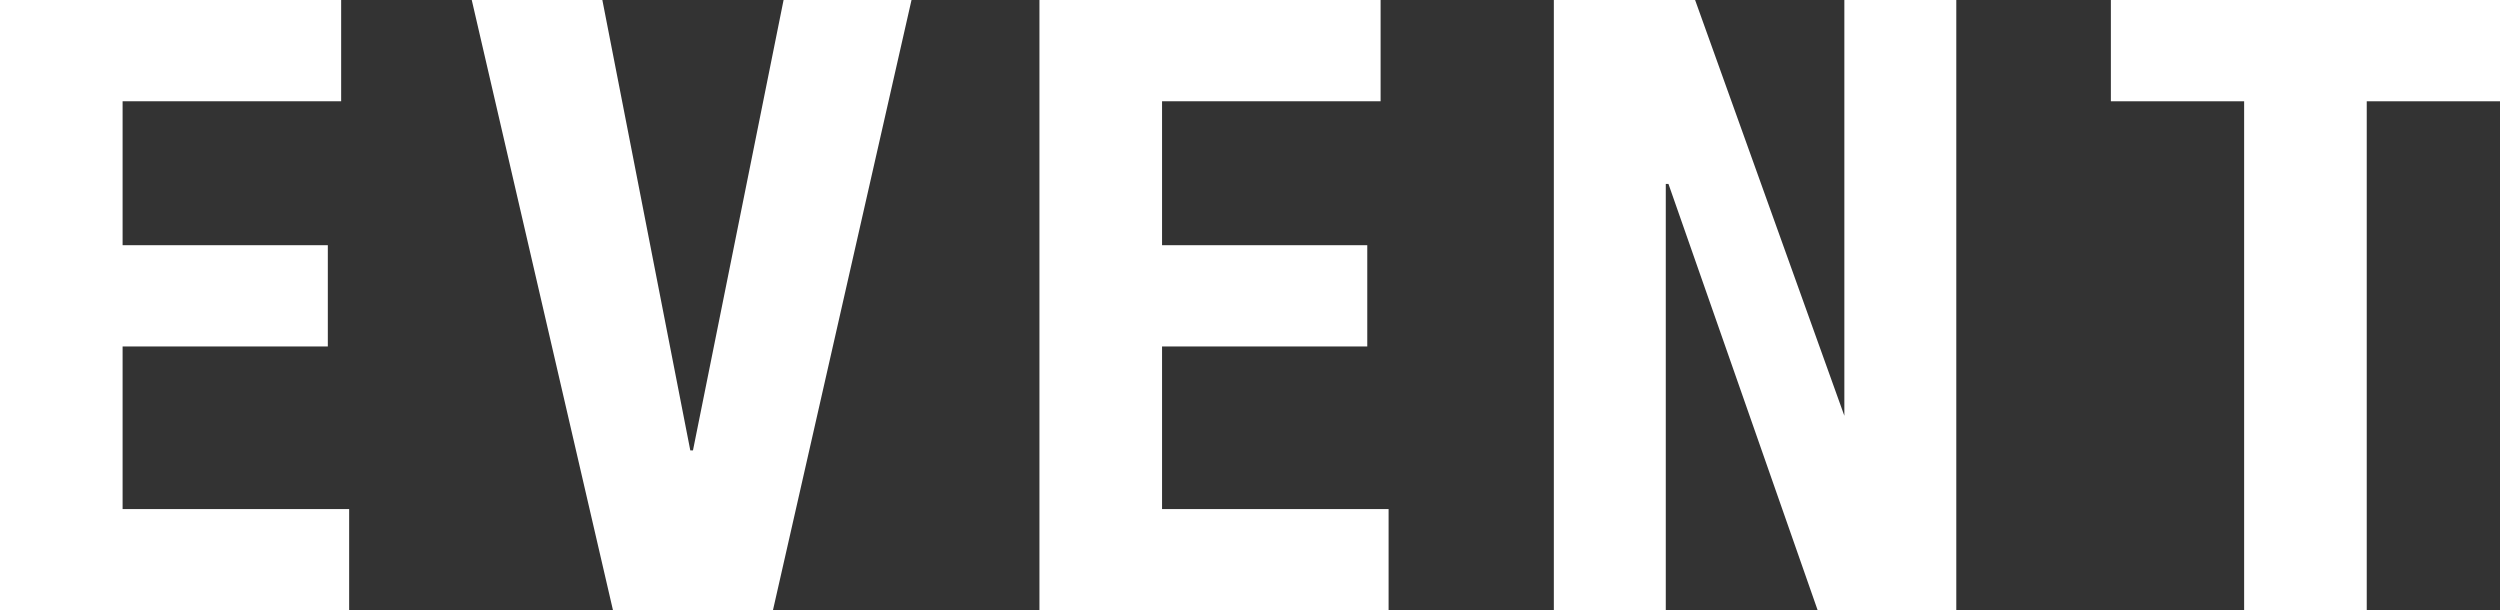 <?xml version="1.0" encoding="utf-8"?>
<!-- Generator: Adobe Illustrator 22.0.1, SVG Export Plug-In . SVG Version: 6.00 Build 0)  -->
<svg version="1.1" id="レイヤー_1" xmlns="http://www.w3.org/2000/svg" xmlns:xlink="http://www.w3.org/1999/xlink" x="0px"
	 y="0px" viewBox="0 0 93.8 22.9" style="enable-background:new 0 0 93.8 22.9;" xml:space="preserve">
<rect x="0" y="0" width="93.8" height="22.9" fill="#333333" stroke="none"/>
<style type="text/css">
	.st0{fill:#FFFFFF;}
</style>
<title>event</title>
<path class="st0" d="M12.8,3.8H4.6v5.4h7.7v3.8H4.6v6.1h8.5v3.8H0V0h12.8V3.8z"/>
<path class="st0" d="M25.9,16.9H26L29.4,0h4.8l-5.2,22.9H23L17.7,0h4.9L25.9,16.9z"/>
<path class="st0" d="M51.8,3.8h-8.2v5.4h7.7v3.8h-7.7v6.1h8.5v3.8H39V0h12.8V3.8z"/>
<path class="st0" d="M69.2,15.6L69.2,15.6L69.2,0h4.2v22.9h-5.2l-5.6-16h-0.1v16h-4.2V0h5.3L69.2,15.6z"/>
<path class="st0" d="M93.8,3.8h-5v19.1h-4.6V3.8h-5V0h14.6V3.8z"/>
</svg>
